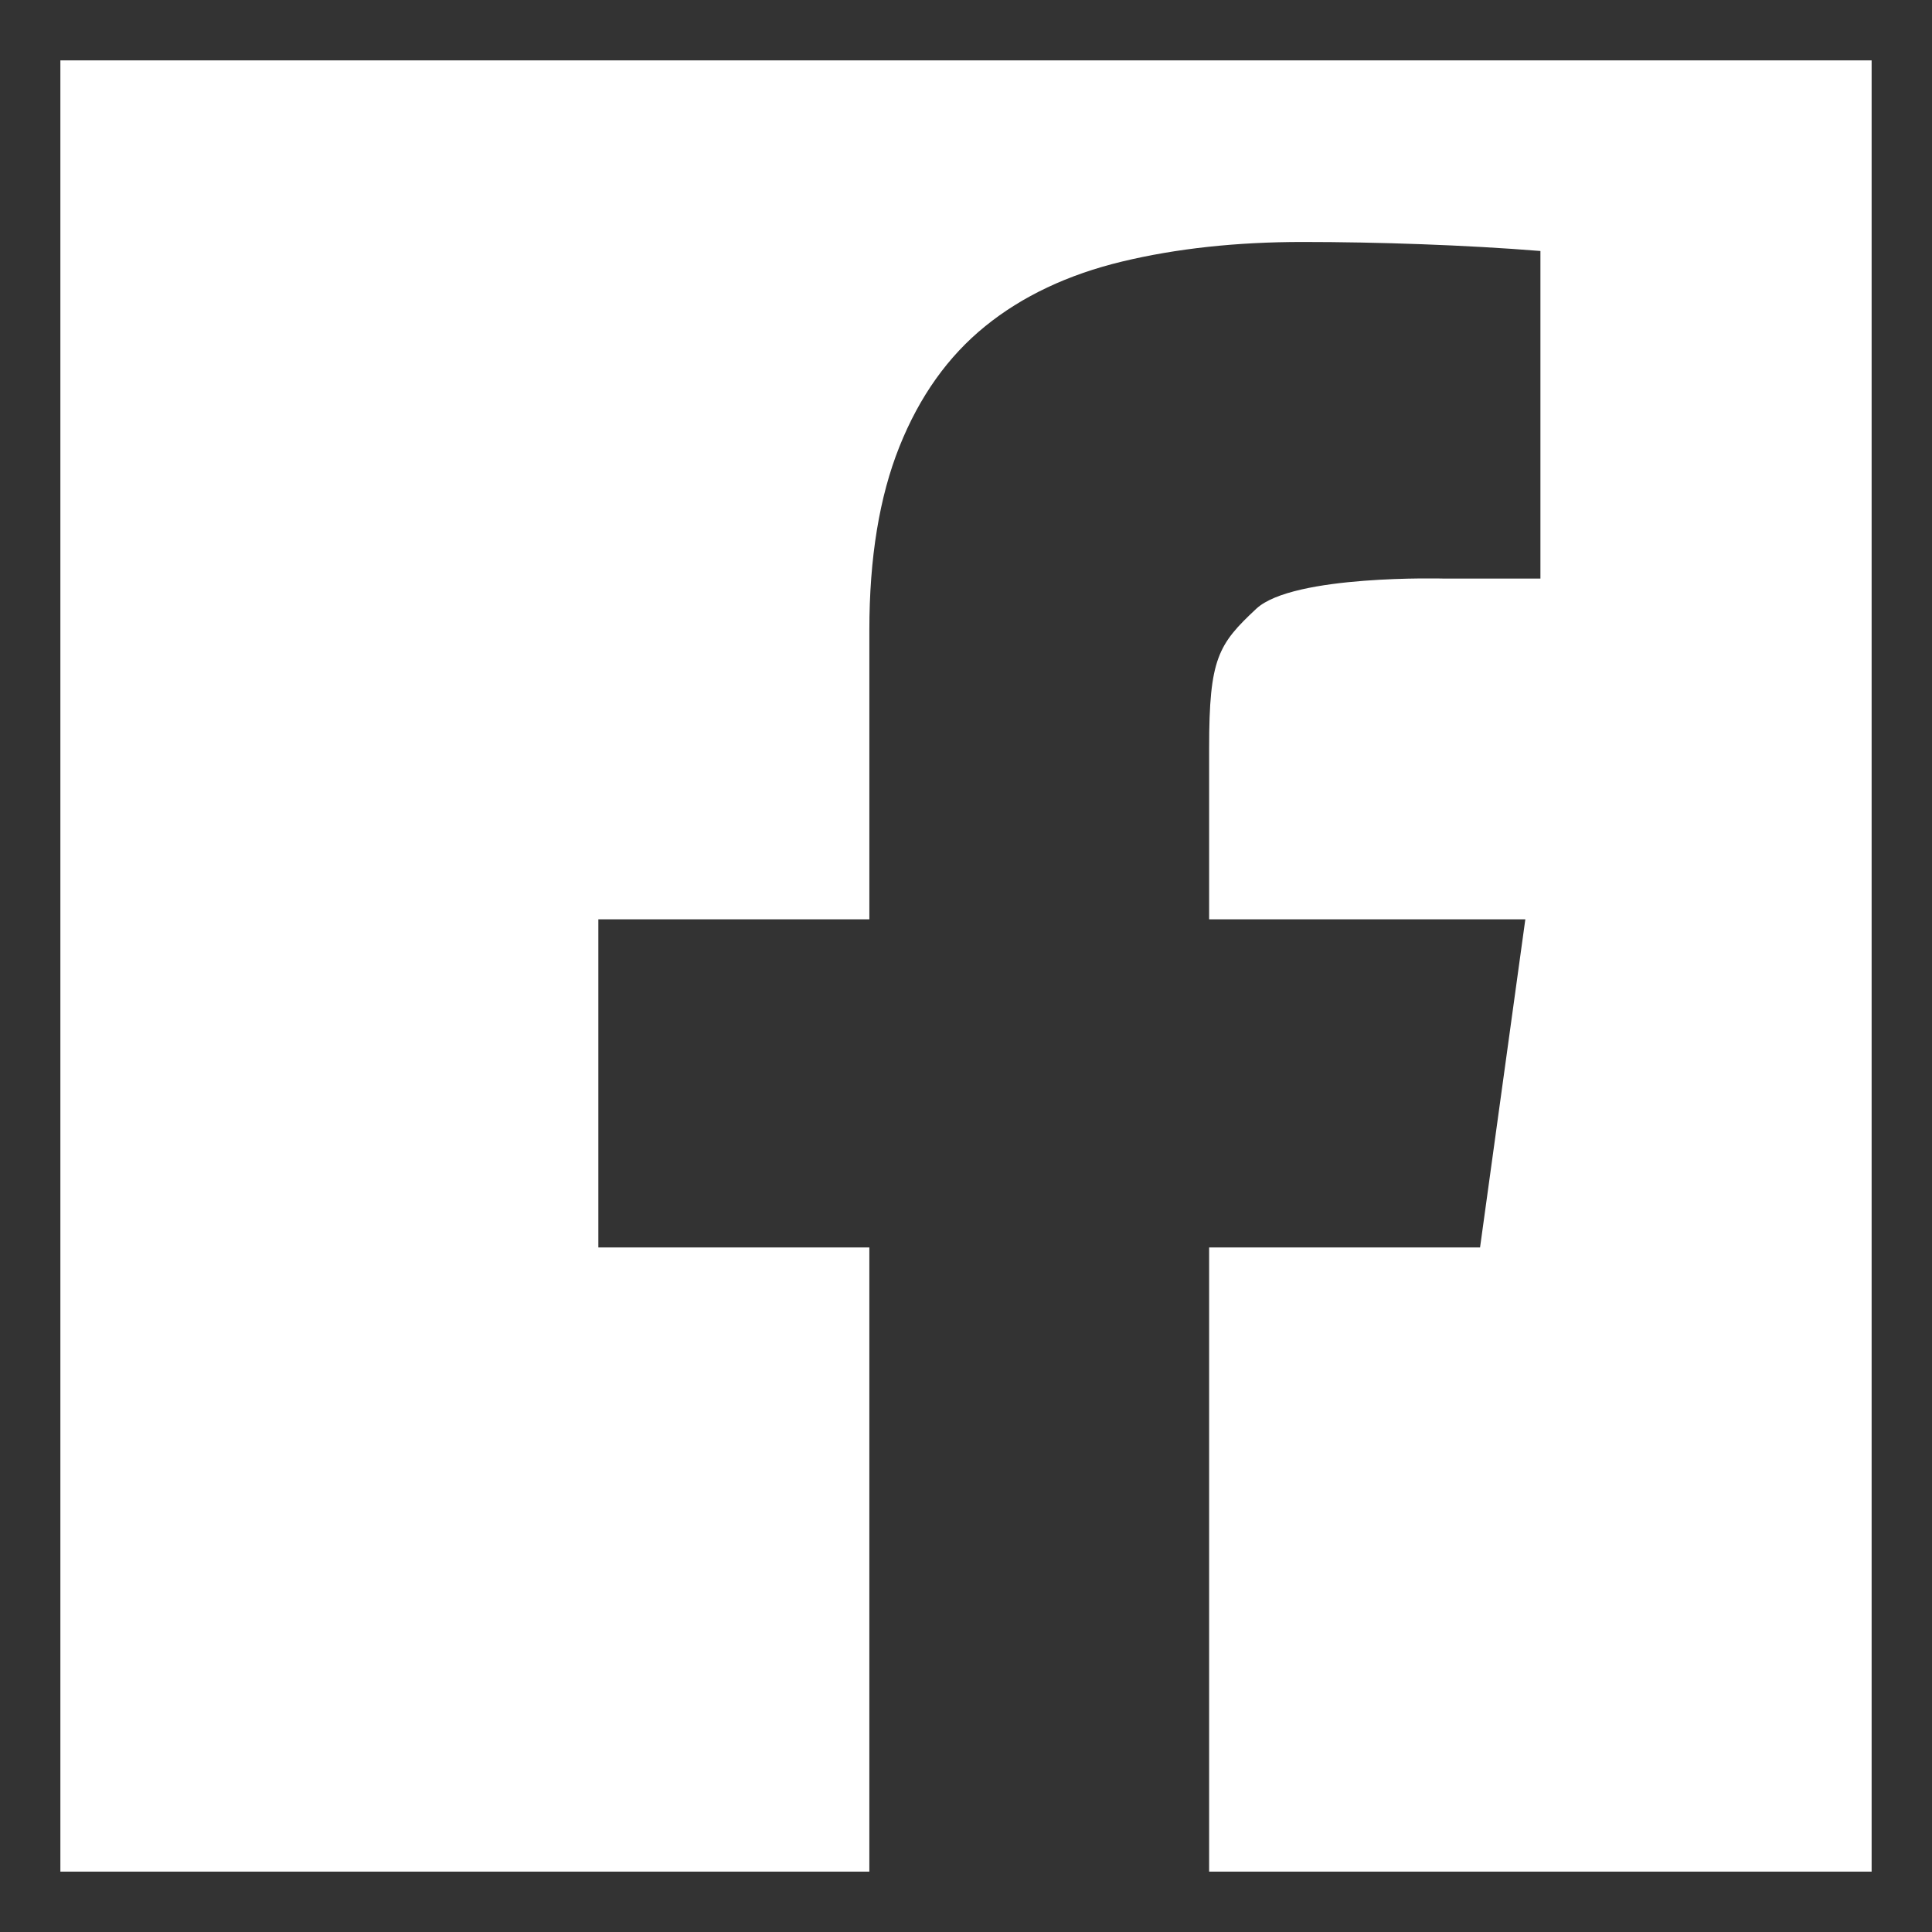 <?xml version="1.0" encoding="utf-8"?>
<!-- Generator: Adobe Illustrator 15.1.0, SVG Export Plug-In  -->
<!DOCTYPE svg PUBLIC "-//W3C//DTD SVG 1.1//EN" "http://www.w3.org/Graphics/SVG/1.1/DTD/svg11.dtd">
<svg version="1.1"
	 xmlns="http://www.w3.org/2000/svg" xmlns:xlink="http://www.w3.org/1999/xlink" xmlns:a="http://ns.adobe.com/AdobeSVGViewerExtensions/3.0/"
	 x="0px" y="0px" width="128px" height="128px" viewBox="-4 -4 128 128" overflow="visible" enable-background="new -4 -4 128 128"
	 xml:space="preserve">
<rect x="-4" y="-4" width="128" height="128" fill="#333333" stroke="none"/>
<defs>
</defs>
<path display="none" fill="#FFFFFF" d="M87.482,57.967c-1.629-1.357,5.612-10.64-1.154-15.543
	c-7.867-5.701-25.86,2.375-28.032,2.104c-2.172-0.272,12.562-19.622-9.572-17.722C26.591,28.708,0,54.376,0,78.249
	c0,17.375,17.247,30.426,51.305,30.426c35.09,0,51.863-21.457,52.406-33.673C104.253,62.784,89.111,59.324,87.482,57.967z
	 M49.68,102.146c-19.629,1.376-36.301-8.354-37.24-21.735c-0.938-13.38,14.214-25.342,33.843-26.718
	c19.628-1.376,36.301,8.355,37.239,21.735C84.46,88.808,69.308,100.77,49.68,102.146z"/>
<path display="none" fill="#FFFFFF" d="M43.398,63.602C32.573,64.88,24.679,73.38,25.766,82.587
	c1.087,9.207,10.744,15.634,21.569,14.355c10.825-1.277,18.719-9.778,17.631-18.984C63.879,68.751,54.223,62.324,43.398,63.602z
	 M40.263,89.619c-3.641,0.49-6.933-1.642-7.353-4.763c-0.42-3.12,2.19-6.048,5.831-6.538c3.641-0.49,6.933,1.642,7.353,4.763
	C46.514,86.201,43.904,89.129,40.263,89.619z M49.297,79.829c-1.389,0.334-2.771-0.458-3.086-1.77
	c-0.315-1.312,0.554-2.647,1.943-2.981c1.39-0.334,2.771,0.458,3.087,1.77S50.686,79.494,49.297,79.829z"/>
<path display="none" fill="#FFFFFF" d="M81.479,10.243c-3,0-5.43,2.431-5.43,5.429c0,3,2.431,5.43,5.43,5.43
	c15.252,0,27.661,12.409,27.661,27.661c0,2.999,2.431,5.43,5.429,5.43c2.999,0,5.43-2.431,5.43-5.43
	C120,27.523,102.719,10.243,81.479,10.243z"/>
<path display="none" fill="#FFFFFF" d="M92.595,45.959c0,2.999,2.431,5.43,5.43,5.43c3,0,5.43-2.431,5.43-5.43
	c0-9.964-8.106-18.07-18.07-18.07c-2.998,0-5.429,2.431-5.429,5.43c0,2.998,2.431,5.43,5.429,5.43
	C89.36,38.75,92.595,41.984,92.595,45.959z"/>
<path display="none" fill="#FFFFFF" d="M120,72.832c0-17.806-16.485-32.241-36.82-32.241s-36.82,14.435-36.82,32.241
	c0,17.807,16.485,32.242,36.82,32.242c5.434,0,10.589-1.04,15.232-2.89l10.904,4.798l-3.08-9.02
	C114.626,92.052,120,82.994,120,72.832z M70.588,66.041c-2.845,0-5.151-2.306-5.151-5.151c0-2.846,2.306-5.151,5.151-5.151
	s5.151,2.306,5.151,5.151C75.739,63.735,73.434,66.041,70.588,66.041z M96.343,66.041c-2.845,0-5.151-2.306-5.151-5.151
	c0-2.846,2.306-5.151,5.151-5.151s5.151,2.306,5.151,5.151C101.495,63.735,99.188,66.041,96.343,66.041z"/>
<path display="none" fill="#FFFFFF" d="M83.179,37.108c0.689,0,1.375,0.016,2.055,0.046c-4.59-15.571-21.649-27.137-42.004-27.137
	C19.354,10.018,0,25.926,0,45.55c0,11.115,6.213,21.035,15.936,27.55l-3.154,13.912l12.717-9.058
	c5.412,2.004,11.409,3.128,17.73,3.128c0.612,0,1.221-0.017,1.827-0.038c-0.938-2.956-1.449-6.068-1.449-9.286
	C43.608,52.622,61.325,37.108,83.179,37.108z M60.985,27.249c2.845,0,5.151,2.306,5.151,5.151s-2.306,5.151-5.151,5.151
	s-5.151-2.306-5.151-5.151S58.14,27.249,60.985,27.249z M27.09,37.551c-2.845,0-5.151-2.306-5.151-5.151s2.306-5.151,5.151-5.151
	s5.151,2.306,5.151,5.151S29.935,37.551,27.09,37.551z"/>
<path display="none" fill="#FFFFFF" d="M32.139,13.75C14.418,13.75,0,28.167,0,45.889c0,5.882,1.604,11.637,4.64,16.643
	c0.896,1.478,2.822,1.951,4.3,1.053c1.479-0.896,1.95-2.821,1.054-4.3c-2.442-4.027-3.733-8.659-3.733-13.396
	c0-14.27,11.609-25.879,25.878-25.879s25.878,11.609,25.878,25.879c0,14.269-11.609,25.878-25.879,25.878c-0.002,0-0.004,0-0.006,0
	c-2.433,0-4.84-0.337-7.156-1.003c-1.665-0.479-3.396,0.482-3.874,2.145c-0.478,1.662,0.482,3.396,2.144,3.873
	c2.878,0.827,5.867,1.246,8.885,1.246c0.002,0,0.005,0,0.007,0c17.722,0,32.14-14.417,32.14-32.139
	C64.279,28.167,49.861,13.75,32.139,13.75z"/>
<path display="none" fill="#FFFFFF" d="M28.141,54.698c1.479,0.768,3.155,1.208,4.937,1.208c5.936,0,10.748-4.812,10.748-10.748
	c0-5.936-4.812-10.748-10.748-10.748c-5.936,0-10.748,4.812-10.748,10.748c0,1.843,0.465,3.576,1.282,5.092
	c-12.021,9.227-20.39,33.275-20.39,62.212c0,1.729,1.401,3.13,3.13,3.13s3.13-1.401,3.13-3.13
	C9.483,82.962,18.269,61.434,28.141,54.698z"/>
<path display="none" fill="#FFFFFF" d="M91.531,37.791c-2.756,0.077-5.479-0.607-7.886-1.978c-3.512-2-6.036-5.247-7.106-9.144
	c-1.07-3.897-0.558-7.978,1.441-11.49c1.999-3.513,5.247-6.037,9.144-7.106c3.899-1.069,7.979-0.559,11.49,1.441
	c3.513,2,6.036,5.247,7.106,9.144c1.07,3.898,0.558,7.979-1.441,11.491c-0.704,1.237-1.573,2.364-2.582,3.35
	c-0.742,0.725-0.756,1.914-0.031,2.656c0.725,0.742,1.914,0.756,2.656,0.03c1.26-1.23,2.343-2.637,3.221-4.178
	c2.495-4.384,3.134-9.478,1.799-14.343c-1.335-4.865-4.486-8.918-8.87-11.415c-4.384-2.496-9.478-3.133-14.343-1.799
	c-4.865,1.336-8.919,4.486-11.415,8.871c-2.495,4.384-3.134,9.478-1.799,14.343c1.336,4.865,4.486,8.918,8.871,11.414
	c2.853,1.624,6.067,2.476,9.33,2.476c0.172,0,0.345-0.002,0.519-0.008c1.037-0.028,1.854-0.893,1.826-1.929
	C93.432,38.58,92.548,37.765,91.531,37.791z"/>
<path display="none" fill="#FFFFFF" d="M118.448,49.047c-8.706-1.536-20.914-11.966-24.445-21.418
	c2.003-1.043,3.386-3.116,3.386-5.531c0-3.458-2.803-6.261-6.261-6.261s-6.261,2.803-6.261,6.261c0,3.16,2.35,5.747,5.393,6.173
	c3.762,11.084,17.345,22.678,27.534,24.476c0.111,0.02,0.22,0.029,0.329,0.029c0.894,0,1.687-0.641,1.847-1.552
	C120.151,50.202,119.47,49.228,118.448,49.047z"/>
<path display="none" fill="#FFFFFF" d="M59.964,37.262c-5.137-5.951-12.294-10.108-20.406-11.407
	c-0.049,4.167-0.229,21.905,0.165,26.364c0.44,4.992,5.478,21.669,19.021,27.915c-4.381-5.739-6.988-12.905-6.988-20.682
	C51.755,50.976,54.848,43.226,59.964,37.262z"/>
<path display="none" fill="#FFFFFF" d="M33.91,68.604c-1.64,8.622-8.726,16.273-15.888,21.026
	c4.797,2.572,10.277,4.035,16.101,4.035c6.084,0,11.792-1.6,16.739-4.391C42.753,84.854,35.861,76.342,33.91,68.604z"/>
<path display="none" fill="#FFFFFF" d="M28.251,25.933C12.205,28.717,0,42.7,0,59.542c0,8.202,2.896,15.726,7.718,21.611
	c14.147-5.698,20.533-23.469,20.533-29.972C28.251,48.049,28.251,30.28,28.251,25.933z"/>
<path display="none" fill="#FFFFFF" d="M91.312,25.764c-0.049,4.167-0.229,21.904,0.165,26.364
	c0.461,5.225,5.951,23.261,20.968,28.727C117.167,75.001,120,67.559,120,59.451C120,42.456,107.574,28.368,91.312,25.764z"/>
<path display="none" fill="#FFFFFF" d="M85.665,68.513c-1.64,8.622-8.726,16.273-15.889,21.026
	c4.797,2.572,10.278,4.035,16.102,4.035c6.084,0,11.792-1.6,16.739-4.391C94.508,84.764,87.616,76.252,85.665,68.513z"/>
<path display="none" fill="#FFFFFF" d="M80.005,51.09c0-3.132,0-20.901,0-25.248c-7.971,1.383-14.992,5.532-20.042,11.419
	c5.16,5.977,8.281,13.763,8.281,22.28c0,7.803-2.629,14.985-7.036,20.733C74.14,73.884,80.005,57.319,80.005,51.09z"/>
<path display="none" fill="#FFFFFF" d="M60.277,42.274c-4.889-7.751-12.958-13.295-22.381-14.788v21.019
	c1.051,13.423,9.604,24.732,21.468,29.747c0.321-0.457,0.615-0.933,0.913-1.406c-3.151-5.005-4.995-10.916-4.995-17.267
	C55.282,53.216,57.116,47.286,60.277,42.274z"/>
<path display="none" fill="#FFFFFF" d="M27.653,48.499V27.486C12.139,29.943,0.277,43.374,0.277,59.579
	c0,6.952,2.19,13.389,5.908,18.673C18.051,73.236,26.605,61.925,27.653,48.499z"/>
<path display="none" fill="#FFFFFF" d="M32.774,66.203c-3.37,8.874-10.214,16.034-18.87,19.826
	c5.321,3.803,11.831,6.048,18.87,6.048s13.549-2.245,18.87-6.048C42.989,82.236,36.145,75.076,32.774,66.203z"/>
<path display="none" fill="#FFFFFF" d="M92.901,27.486v21.019c1.051,13.423,9.604,24.732,21.468,29.747
	c3.718-5.285,5.908-11.722,5.908-18.673C120.277,43.374,108.415,29.944,92.901,27.486z"/>
<path display="none" fill="#FFFFFF" d="M82.658,48.499V27.486c-9.423,1.492-17.492,7.037-22.381,14.788
	c3.16,5.011,4.996,10.942,4.996,17.304c0,6.352-1.844,12.262-4.996,17.267c0.298,0.474,0.592,0.95,0.913,1.406
	C73.056,73.236,81.61,61.925,82.658,48.499z"/>
<path display="none" fill="#FFFFFF" d="M87.779,66.203c-3.37,8.874-10.215,16.034-18.87,19.826
	c5.321,3.803,11.831,6.048,18.87,6.048s13.549-2.245,18.87-6.048C97.994,82.236,91.149,75.076,87.779,66.203z"/>
<path display="none" fill="#FFFFFF" d="M7.954,13.975c14.317,16.544,38.164,28.014,50.875,26.407
	c-1.272-9.545,0.366-22.667,12.439-28.149c14.336-6.51,27.006-1.903,30.543,4.605c4.819-0.909,10.341-3.341,15.325-5.78
	c-1.432,7.053-8.087,11.692-11.03,13.946c3.738-0.451,12.303-2.652,13.894-4.083c-1.484,3.606-7.132,9.492-12.303,12.303
	c1.432,24.339-11.613,52.019-32.293,64.109C48.739,112.922,9.167,106.758,0,95.742C5.167,98,30.384,92.72,36.271,86.833
	c-7.312-1.545-19.408-8.272-22.271-17.499c5.409,0.636,9.156,0.614,12.408-1.273C10.817,64.88,4.772,55.018,6.363,43.564
	c4.652,3.017,7.625,4.332,11.136,5.09C10.5,44.2,2.545,33.383,7.954,13.975z"/>
<path fill="#FFFFFF" d="M0,0v120h53.596V78.648H35.642V56.909h17.955V37.748c0-4.784,0.664-8.837,1.994-12.161
	c1.327-3.32,3.221-5.98,5.682-7.974c2.458-1.994,5.482-3.42,9.071-4.286c3.588-0.863,7.576-1.296,11.961-1.296
	c4.916,0,10.834,0.199,15.752,0.598v21.703h-2.791h-3.592c0,0-10.005-0.277-12.443,2c-2.52,2.354-3.123,3.292-3.123,9.207v11.37
	h20.949l-3,21.739H76.108V120H120V0H0z"/>
</svg>
